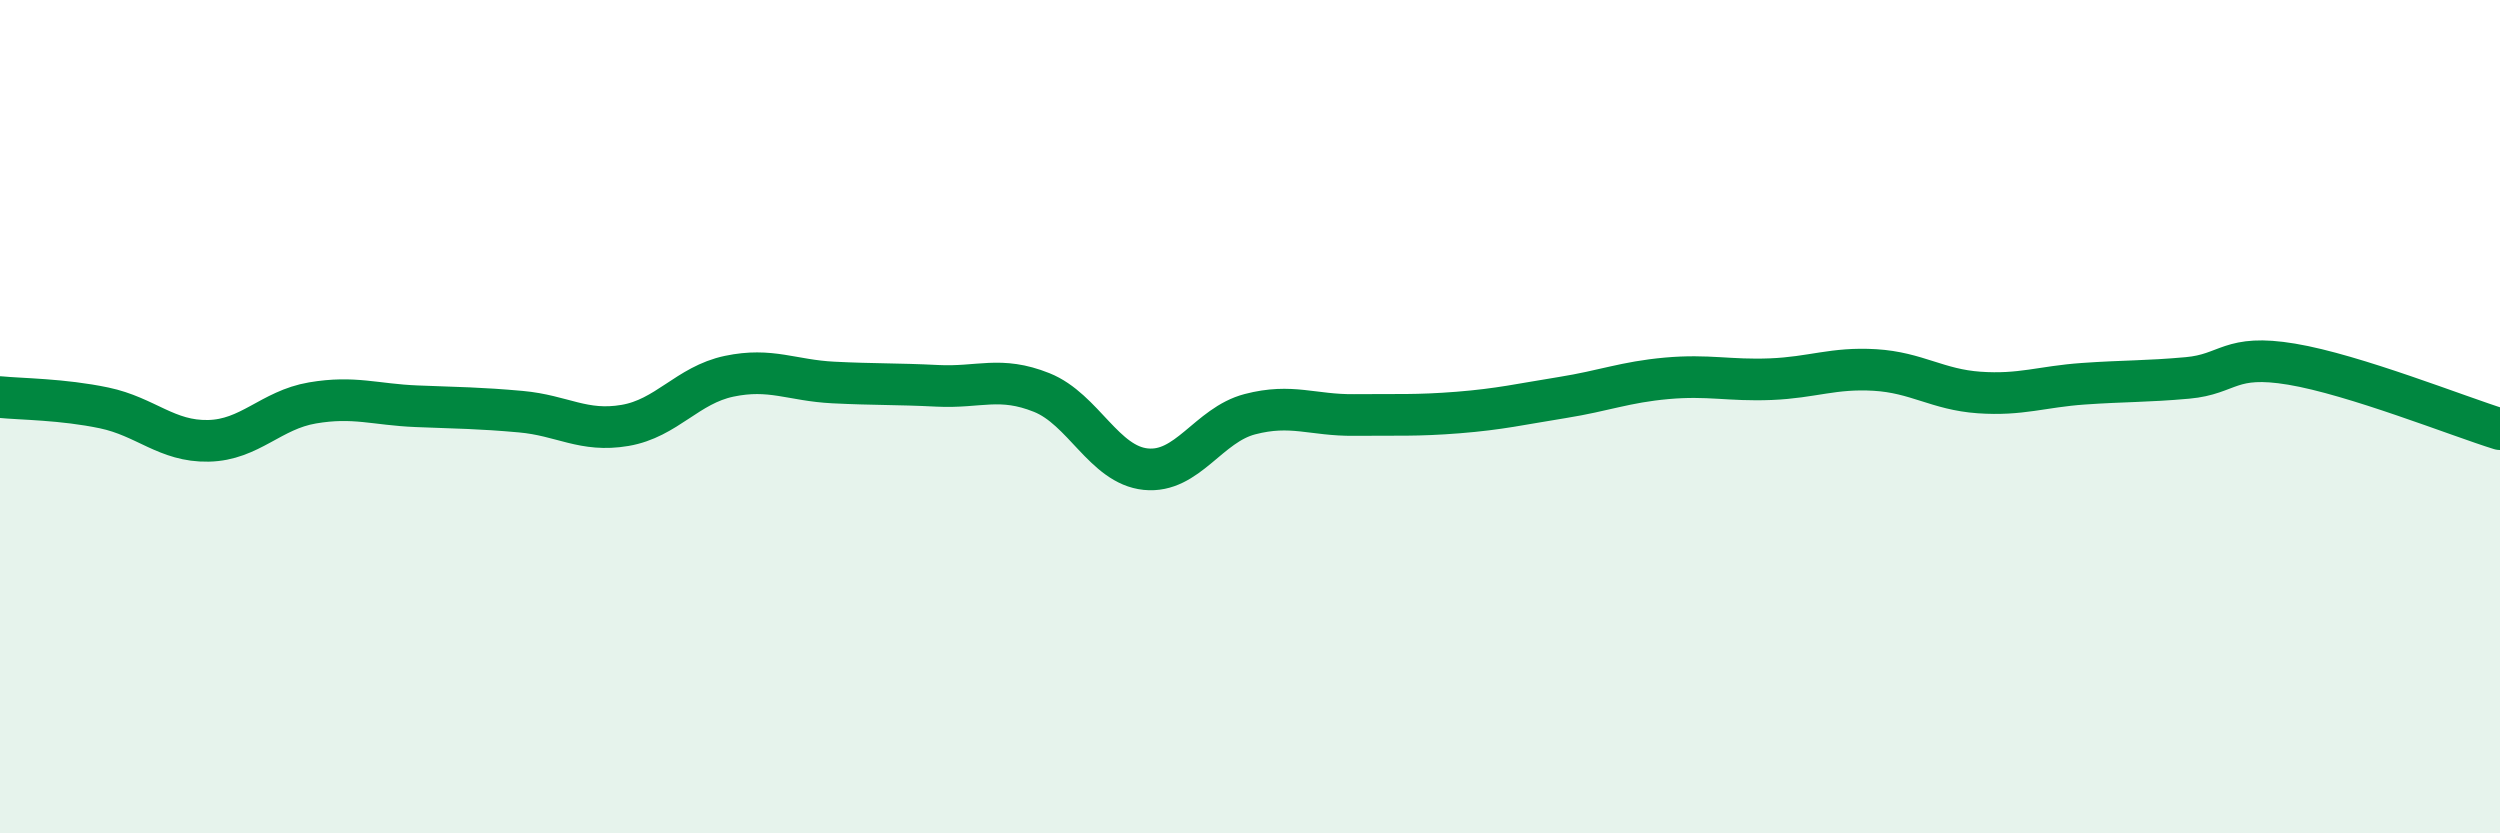 
    <svg width="60" height="20" viewBox="0 0 60 20" xmlns="http://www.w3.org/2000/svg">
      <path
        d="M 0,9.53 C 0.5,9.58 1.5,9.58 2.5,9.79 C 3.5,10 4,10.6 5,10.58 C 6,10.56 6.5,9.84 7.5,9.67 C 8.5,9.5 9,9.71 10,9.75 C 11,9.79 11.5,9.79 12.5,9.88 C 13.5,9.97 14,10.38 15,10.21 C 16,10.04 16.5,9.24 17.5,9.03 C 18.5,8.82 19,9.13 20,9.18 C 21,9.23 21.5,9.21 22.5,9.26 C 23.5,9.31 24,9.02 25,9.42 C 26,9.82 26.5,11.16 27.5,11.26 C 28.5,11.36 29,10.2 30,9.94 C 31,9.68 31.5,9.97 32.5,9.96 C 33.5,9.95 34,9.98 35,9.9 C 36,9.82 36.5,9.7 37.5,9.54 C 38.5,9.38 39,9.17 40,9.08 C 41,8.99 41.5,9.14 42.5,9.1 C 43.5,9.06 44,8.82 45,8.88 C 46,8.94 46.5,9.35 47.5,9.42 C 48.5,9.49 49,9.28 50,9.21 C 51,9.14 51.5,9.16 52.5,9.07 C 53.5,8.98 53.5,8.49 55,8.74 C 56.5,8.99 59,9.99 60,10.3L60 20L0 20Z"
        fill="#008740"
        opacity="0.1"
        stroke-linecap="round"
        stroke-linejoin="round"
      />
      <path
        d="M 0,9.53 C 0.5,9.58 1.5,9.58 2.5,9.79 C 3.5,10 4,10.6 5,10.58 C 6,10.56 6.5,9.84 7.5,9.67 C 8.5,9.5 9,9.71 10,9.75 C 11,9.79 11.5,9.79 12.5,9.88 C 13.5,9.97 14,10.38 15,10.21 C 16,10.04 16.5,9.24 17.5,9.03 C 18.5,8.82 19,9.13 20,9.18 C 21,9.23 21.5,9.21 22.5,9.26 C 23.5,9.31 24,9.02 25,9.42 C 26,9.82 26.5,11.16 27.5,11.26 C 28.5,11.36 29,10.2 30,9.94 C 31,9.68 31.5,9.97 32.5,9.96 C 33.5,9.95 34,9.98 35,9.9 C 36,9.82 36.5,9.7 37.5,9.54 C 38.5,9.38 39,9.17 40,9.08 C 41,8.99 41.5,9.14 42.5,9.1 C 43.5,9.06 44,8.82 45,8.88 C 46,8.94 46.5,9.35 47.5,9.42 C 48.5,9.49 49,9.28 50,9.21 C 51,9.14 51.5,9.16 52.5,9.07 C 53.5,8.98 53.5,8.49 55,8.74 C 56.5,8.99 59,9.99 60,10.3"
        stroke="#008740"
        stroke-width="1"
        fill="none"
        stroke-linecap="round"
        stroke-linejoin="round"
      />
    </svg>
  